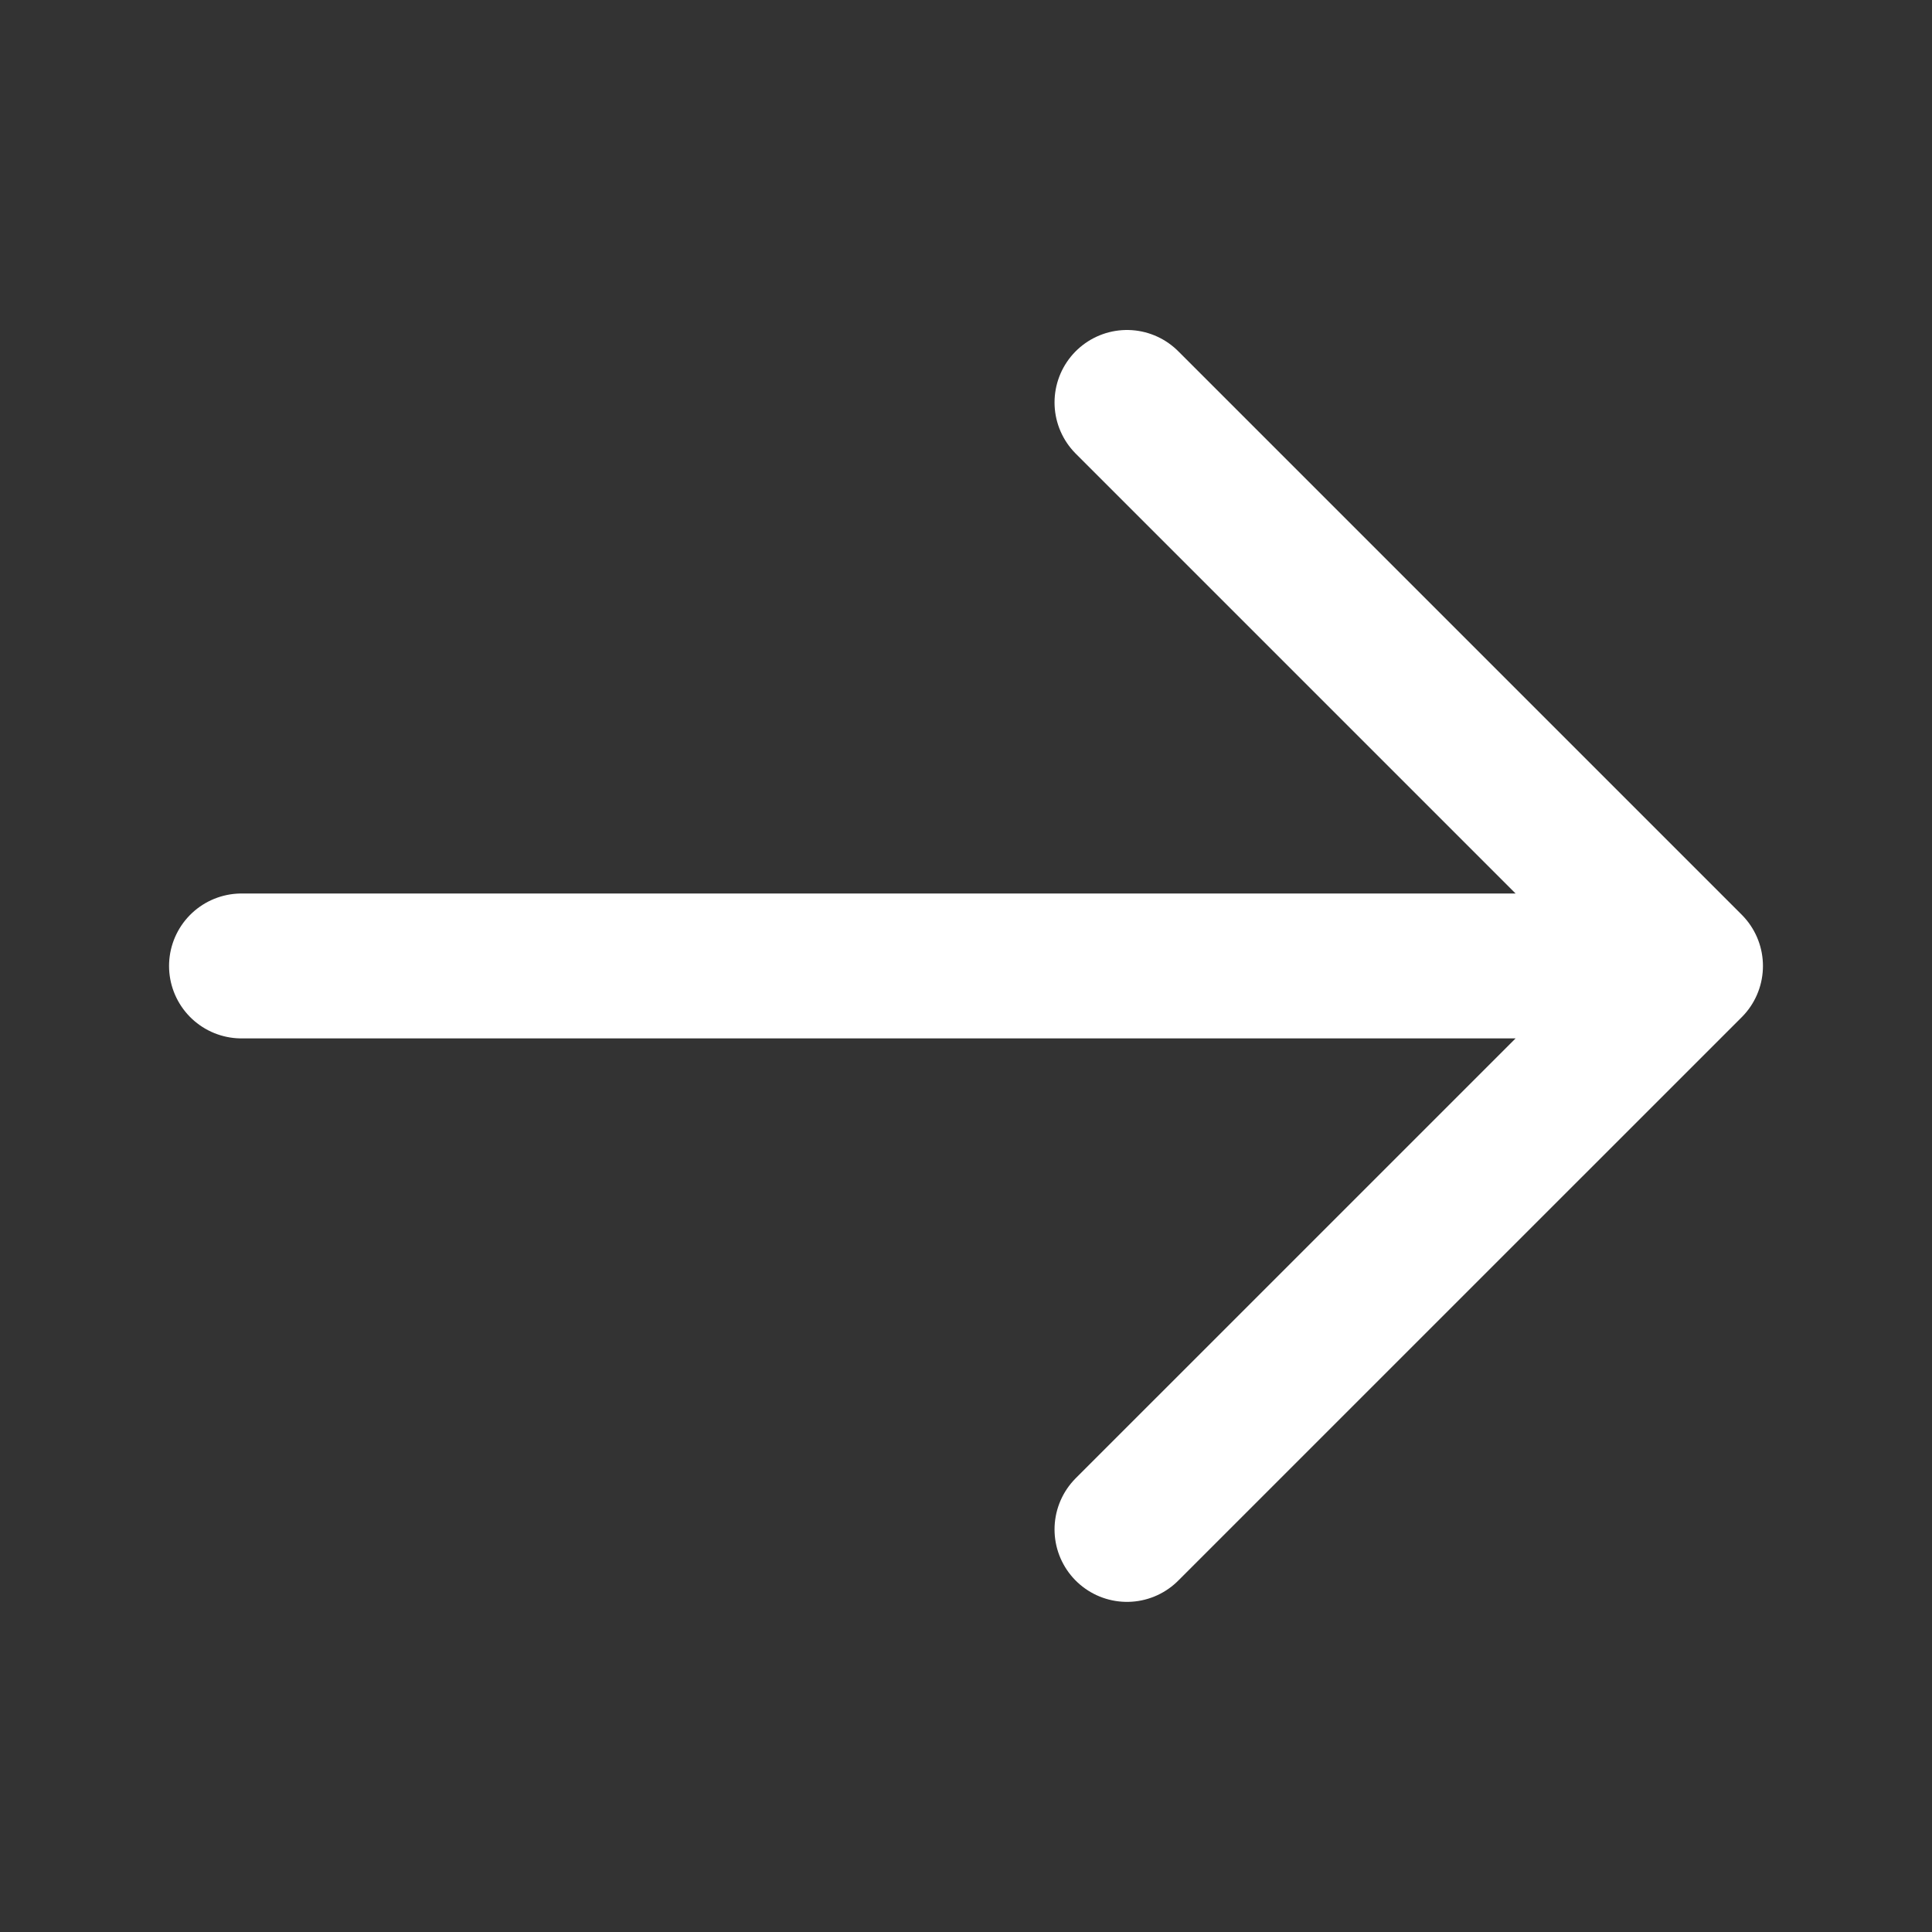 <svg width="40" height="40" viewBox="0 0 40 40" fill="none" xmlns="http://www.w3.org/2000/svg">
<rect x="0" y="0" width="40" height="40" fill="#333333" stroke="none"/>
<path d="M23.333 8.332L35 19.999M35 19.999L23.333 31.665M35 19.999H5" stroke="white" stroke-width="3" stroke-linecap="round" stroke-linejoin="round"/>
</svg>
